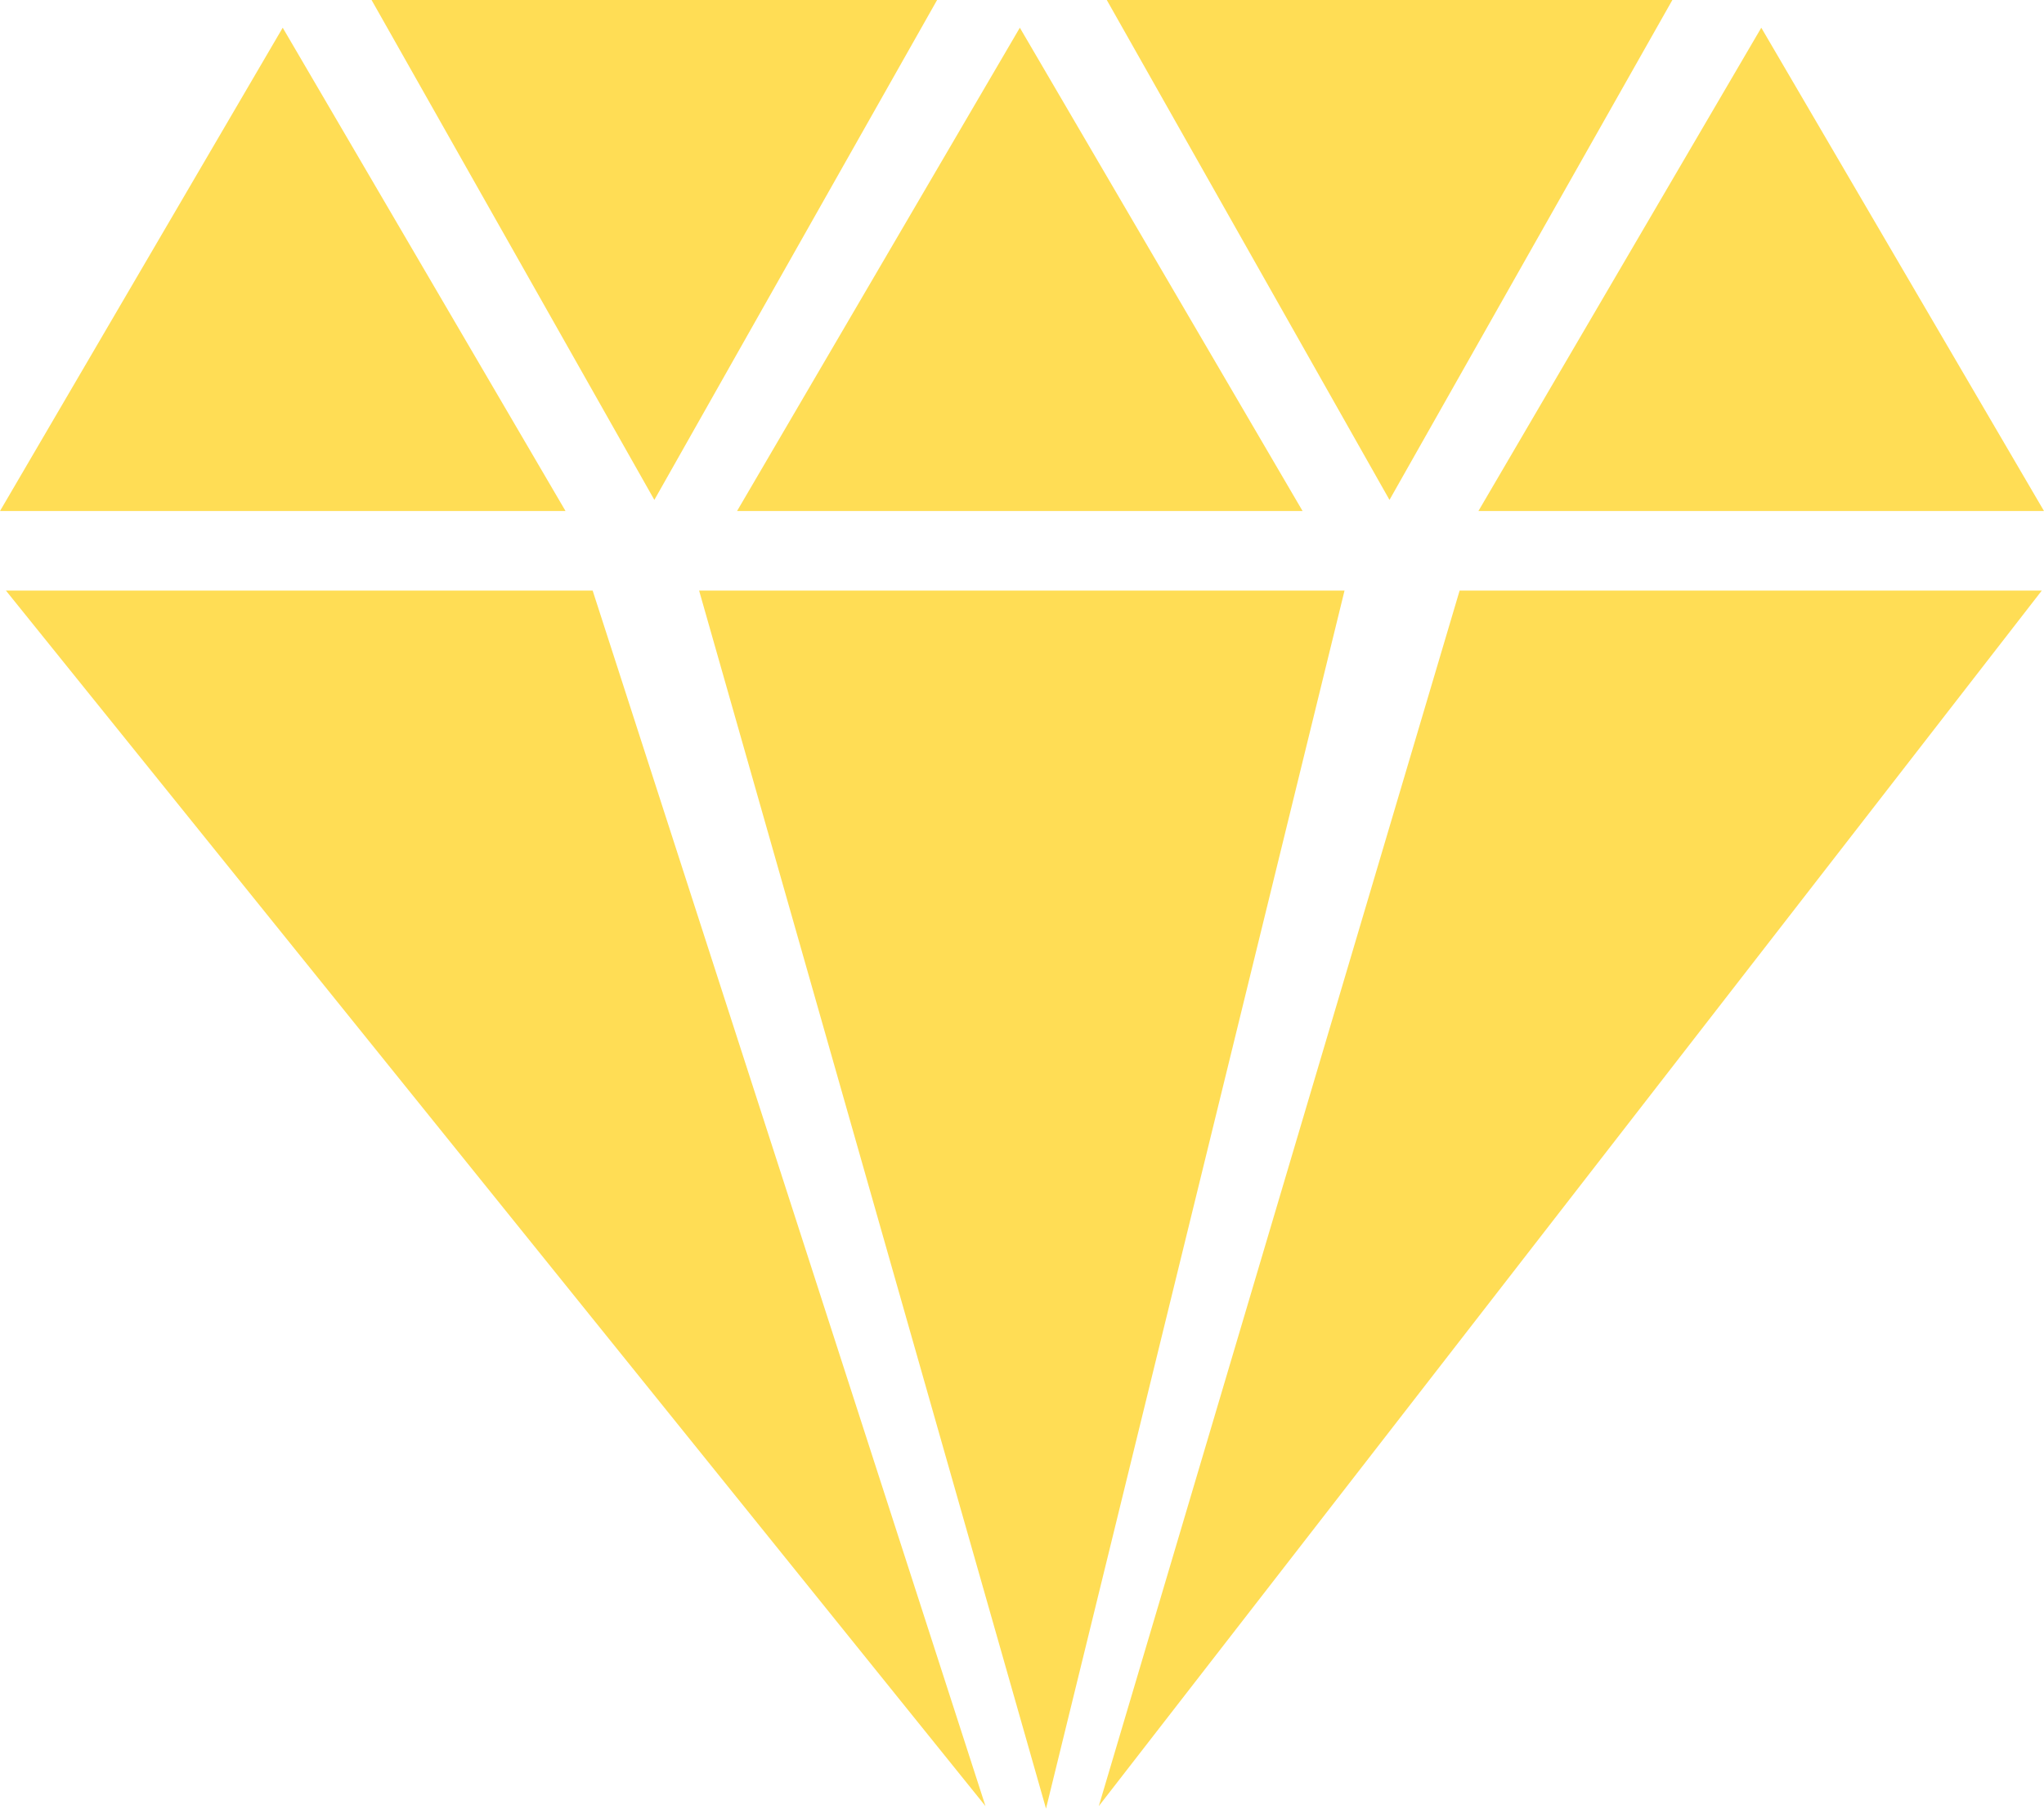 <?xml version="1.0" encoding="UTF-8" standalone="no"?>
<!-- Created with Inkscape (http://www.inkscape.org/) -->

<svg
   width="78.105mm"
   height="69.123mm"
   viewBox="0 0 78.105 69.123"
   version="1.1"
   id="svg1"
   sodipodi:docname="25.svg"
   inkscape:version="1.4 (e7c3feb100, 2024-10-09)"
   xmlns:inkscape="http://www.inkscape.org/namespaces/inkscape"
   xmlns:sodipodi="http://sodipodi.sourceforge.net/DTD/sodipodi-0.dtd"
   xmlns="http://www.w3.org/2000/svg"
   xmlns:svg="http://www.w3.org/2000/svg">
  <sodipodi:namedview
     id="namedview1"
     pagecolor="#ffffff"
     bordercolor="#666666"
     borderopacity="1.0"
     inkscape:showpageshadow="2"
     inkscape:pageopacity="0.0"
     inkscape:pagecheckerboard="0"
     inkscape:deskcolor="#d1d1d1"
     inkscape:document-units="mm"
     inkscape:zoom="3.0758827"
     inkscape:cx="147.43735"
     inkscape:cy="130.69419"
     inkscape:window-width="1920"
     inkscape:window-height="1015"
     inkscape:window-x="0"
     inkscape:window-y="37"
     inkscape:window-maximized="1"
     inkscape:current-layer="svg1" />
  <defs
     id="defs1" />
  <path
     d="M 0.226,22.571 37.657,69.028 22.646,22.571 Z m 26.488,0 13.256,46.552 11.407,-46.552 z M 41.987,69.028 78.021,22.571 H 55.775 Z M 78.105,19.531 67.302,1.059 56.493,19.531 Z M 63.904,-2e-5 H 42.292 L 53.095,19.106 Z M 49.774,19.531 38.97,1.059 28.164,19.531 Z M 35.808,-2e-5 H 14.198 L 25.004,19.106 Z M 10.803,1.059 1e-5,19.531 H 21.61 Z"
     id="path1-4-3-5-9"
     style="fill:#ffd943;fill-opacity:0.901;stroke-width:2.794" />
</svg>
